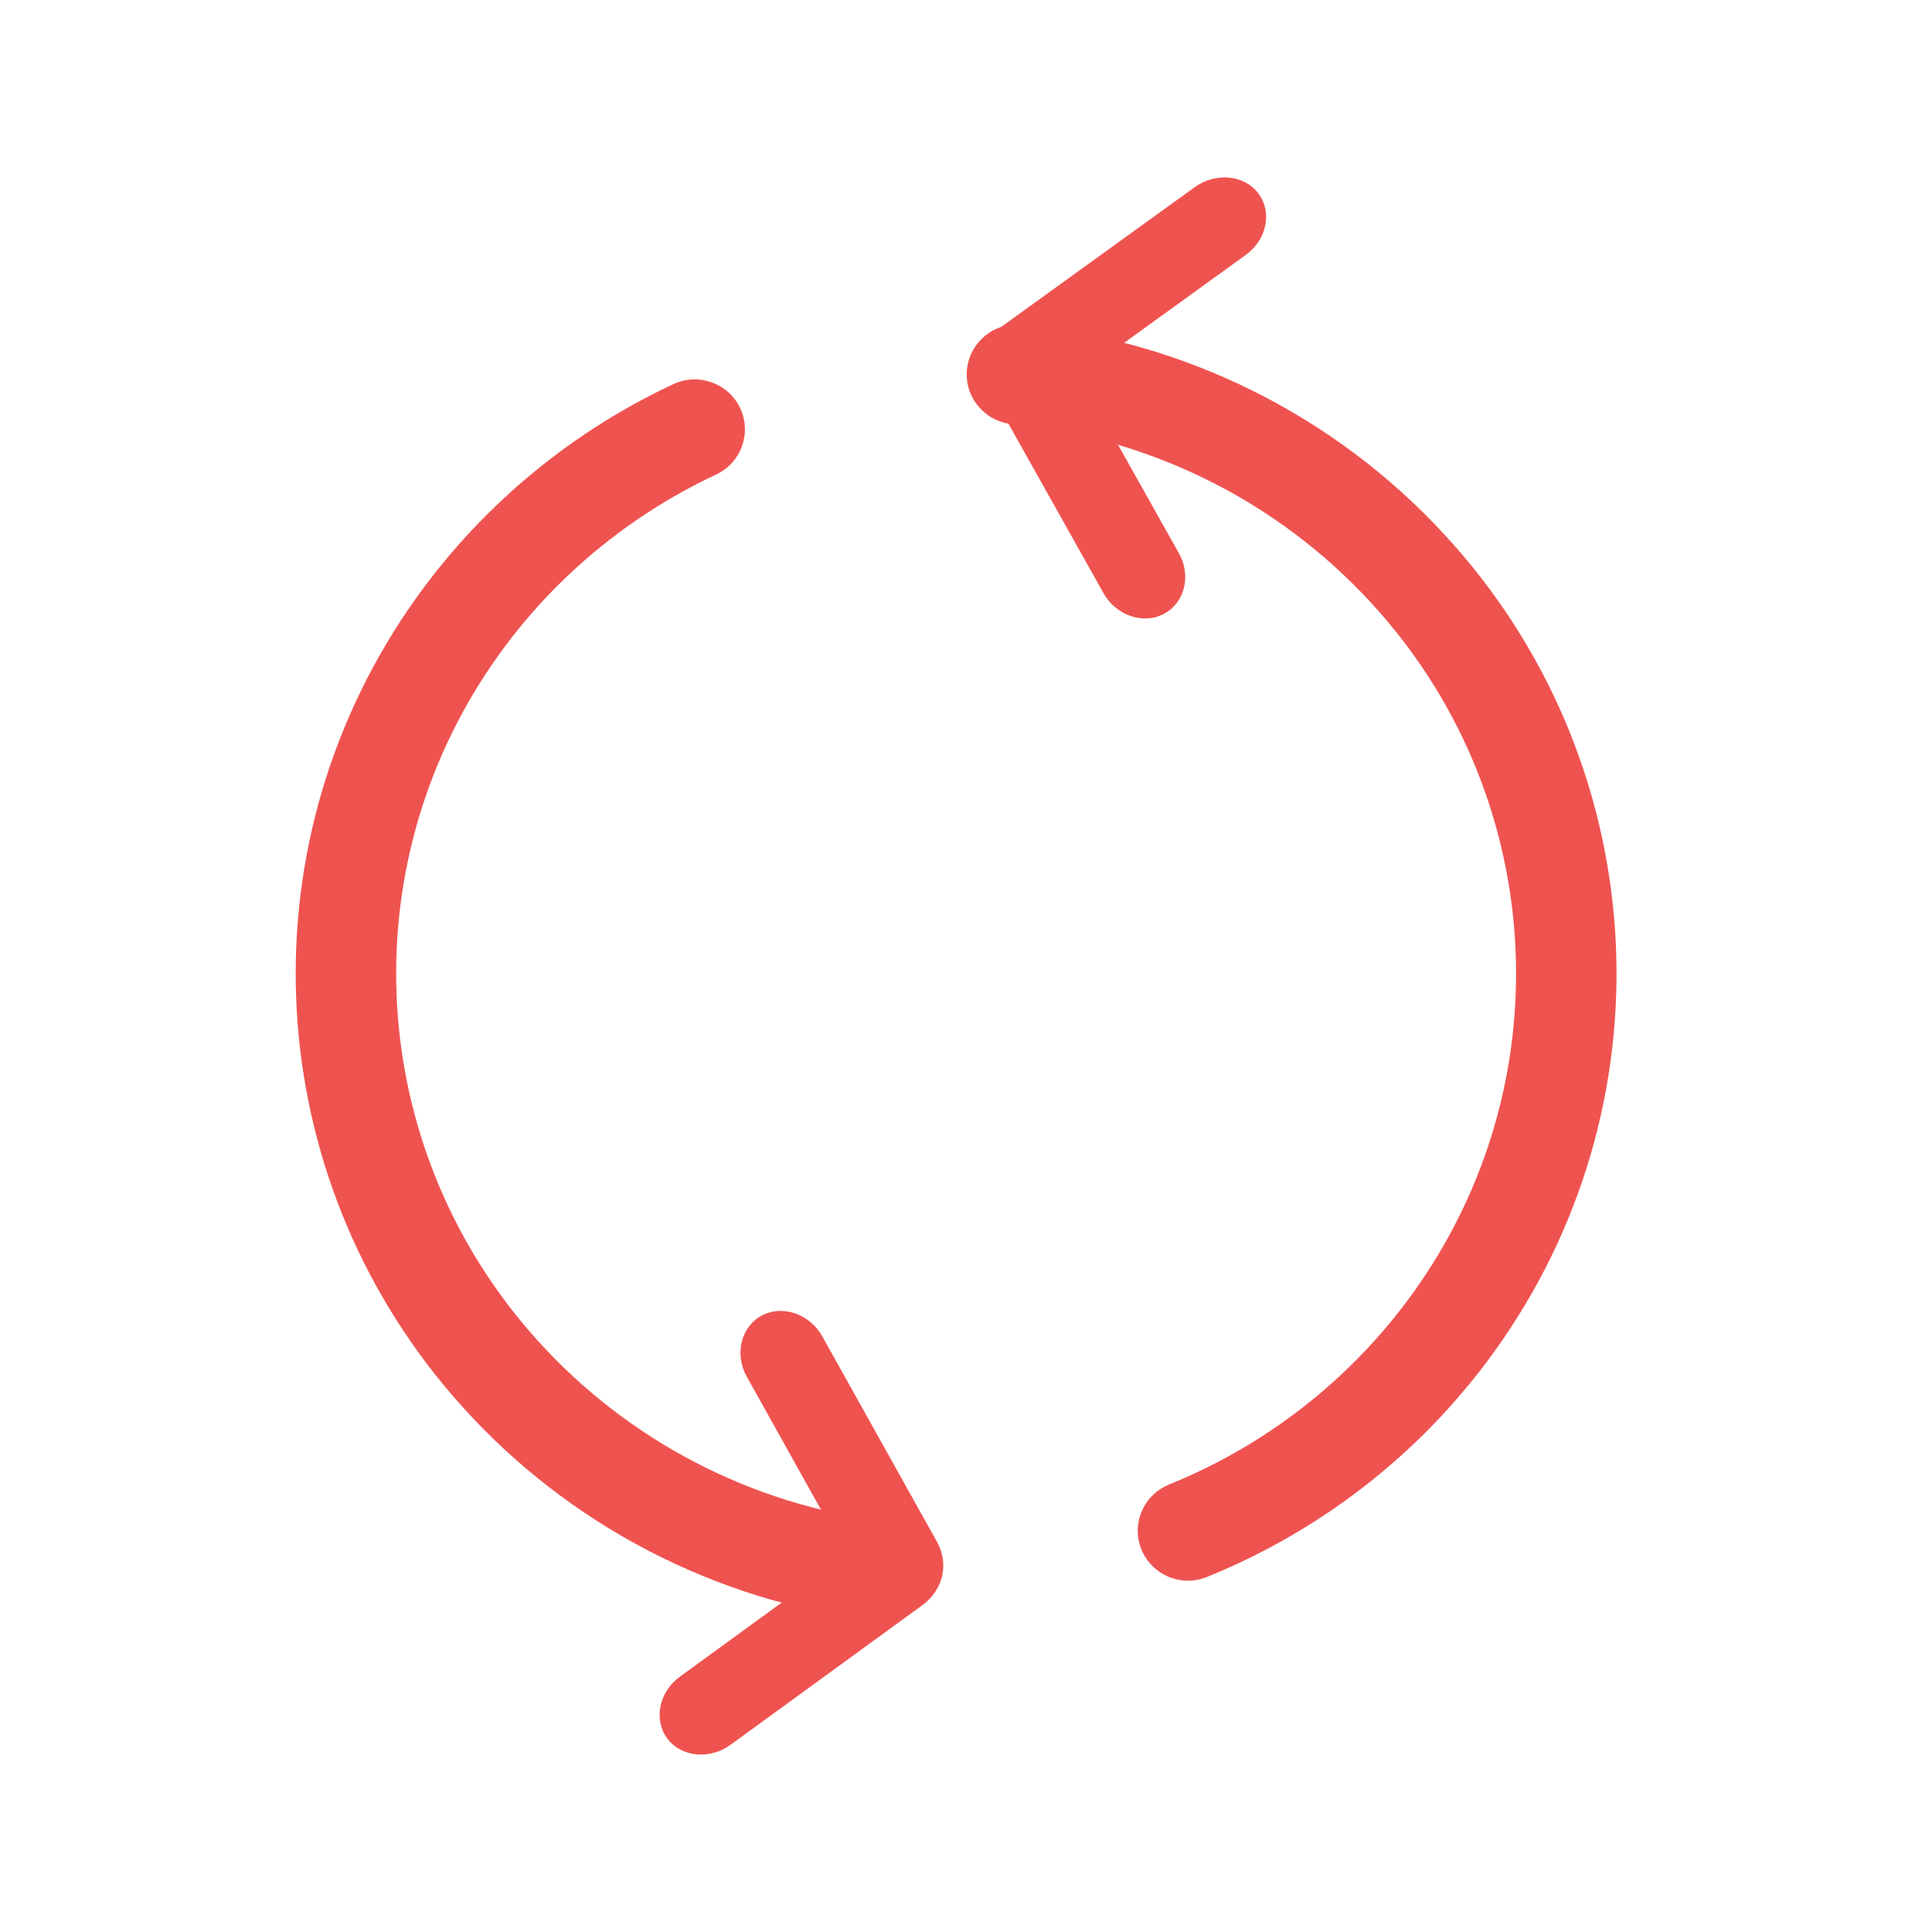 <?xml version="1.0" encoding="UTF-8"?>
<svg width="24px" height="24px" viewBox="0 0 24 24" version="1.1" xmlns="http://www.w3.org/2000/svg" xmlns:xlink="http://www.w3.org/1999/xlink">
    <title>icon_upload</title>
    <g id="PDF-Convert——Web" stroke="none" stroke-width="1" fill="none" fill-rule="evenodd">
        <g id="压缩、上传、加密、解密切图" transform="translate(-1073, -396)">
            <g id="icon_upload" transform="translate(1073, 396)">
                <rect id="矩形" x="0" y="0" width="24" height="24"></rect>
                <g id="编组" transform="translate(3.673, 2.204)" fill="#EF5350" fill-rule="nonzero">
                    <path d="M8.802,1.884 C9.059,1.747 9.397,1.862 9.553,2.14 L10.972,4.669 C11.128,4.946 11.044,5.285 10.787,5.421 C10.53,5.558 10.192,5.443 10.036,5.166 L8.617,2.637 C8.462,2.36 8.545,2.021 8.802,1.884 Z" id="路径"></path>
                    <path d="M11.959,0.199 C11.785,-0.033 11.428,-0.067 11.167,0.122 L8.774,1.85 C8.513,2.039 8.442,2.383 8.617,2.614 C8.792,2.846 9.148,2.881 9.41,2.692 L11.802,0.963 C12.063,0.775 12.134,0.431 11.959,0.199 L11.959,0.199 Z M7.781,17.707 C7.523,17.845 7.184,17.729 7.028,17.45 L5.604,14.898 C5.448,14.619 5.531,14.277 5.789,14.139 C6.047,14.001 6.386,14.117 6.542,14.397 L7.966,16.948 C8.122,17.228 8.039,17.569 7.781,17.707 L7.781,17.707 Z" id="形状"></path>
                    <path d="M4.616,19.392 C4.789,19.625 5.144,19.659 5.404,19.469 L7.785,17.736 C8.045,17.547 8.115,17.202 7.941,16.969 C7.767,16.737 7.412,16.702 7.153,16.892 L4.772,18.625 C4.512,18.814 4.443,19.159 4.616,19.392 L4.616,19.392 Z" id="路径"></path>
                    <path d="M7.245,17.932 C7.219,17.932 7.193,17.93 7.167,17.927 C5.201,17.681 3.39,16.737 2.069,15.269 C-0.374,12.558 -0.686,8.556 1.307,5.503 C2.138,4.231 3.31,3.214 4.691,2.568 C5.002,2.423 5.374,2.555 5.521,2.865 C5.668,3.175 5.534,3.544 5.223,3.691 C4.052,4.239 3.058,5.1 2.353,6.179 C0.667,8.762 0.932,12.148 3,14.442 C4.12,15.687 5.654,16.487 7.321,16.696 C7.648,16.736 7.887,17.023 7.867,17.349 C7.846,17.676 7.574,17.931 7.245,17.932 L7.245,17.932 Z M11.085,17.432 C10.787,17.432 10.53,17.222 10.472,16.931 C10.415,16.64 10.573,16.349 10.85,16.237 C12.107,15.728 13.186,14.864 13.955,13.751 C15.766,11.13 15.514,7.613 13.349,5.273 C12.19,4.016 10.605,3.23 8.898,3.064 C8.556,3.03 8.305,2.727 8.339,2.386 C8.373,2.046 8.677,1.796 9.02,1.829 C11.033,2.025 12.902,2.952 14.268,4.434 C16.827,7.2 17.123,11.357 14.983,14.454 C14.077,15.766 12.804,16.785 11.321,17.385 C11.246,17.416 11.166,17.432 11.085,17.432 Z" id="形状"></path>
                </g>
            </g>
        </g>
    </g>
</svg>